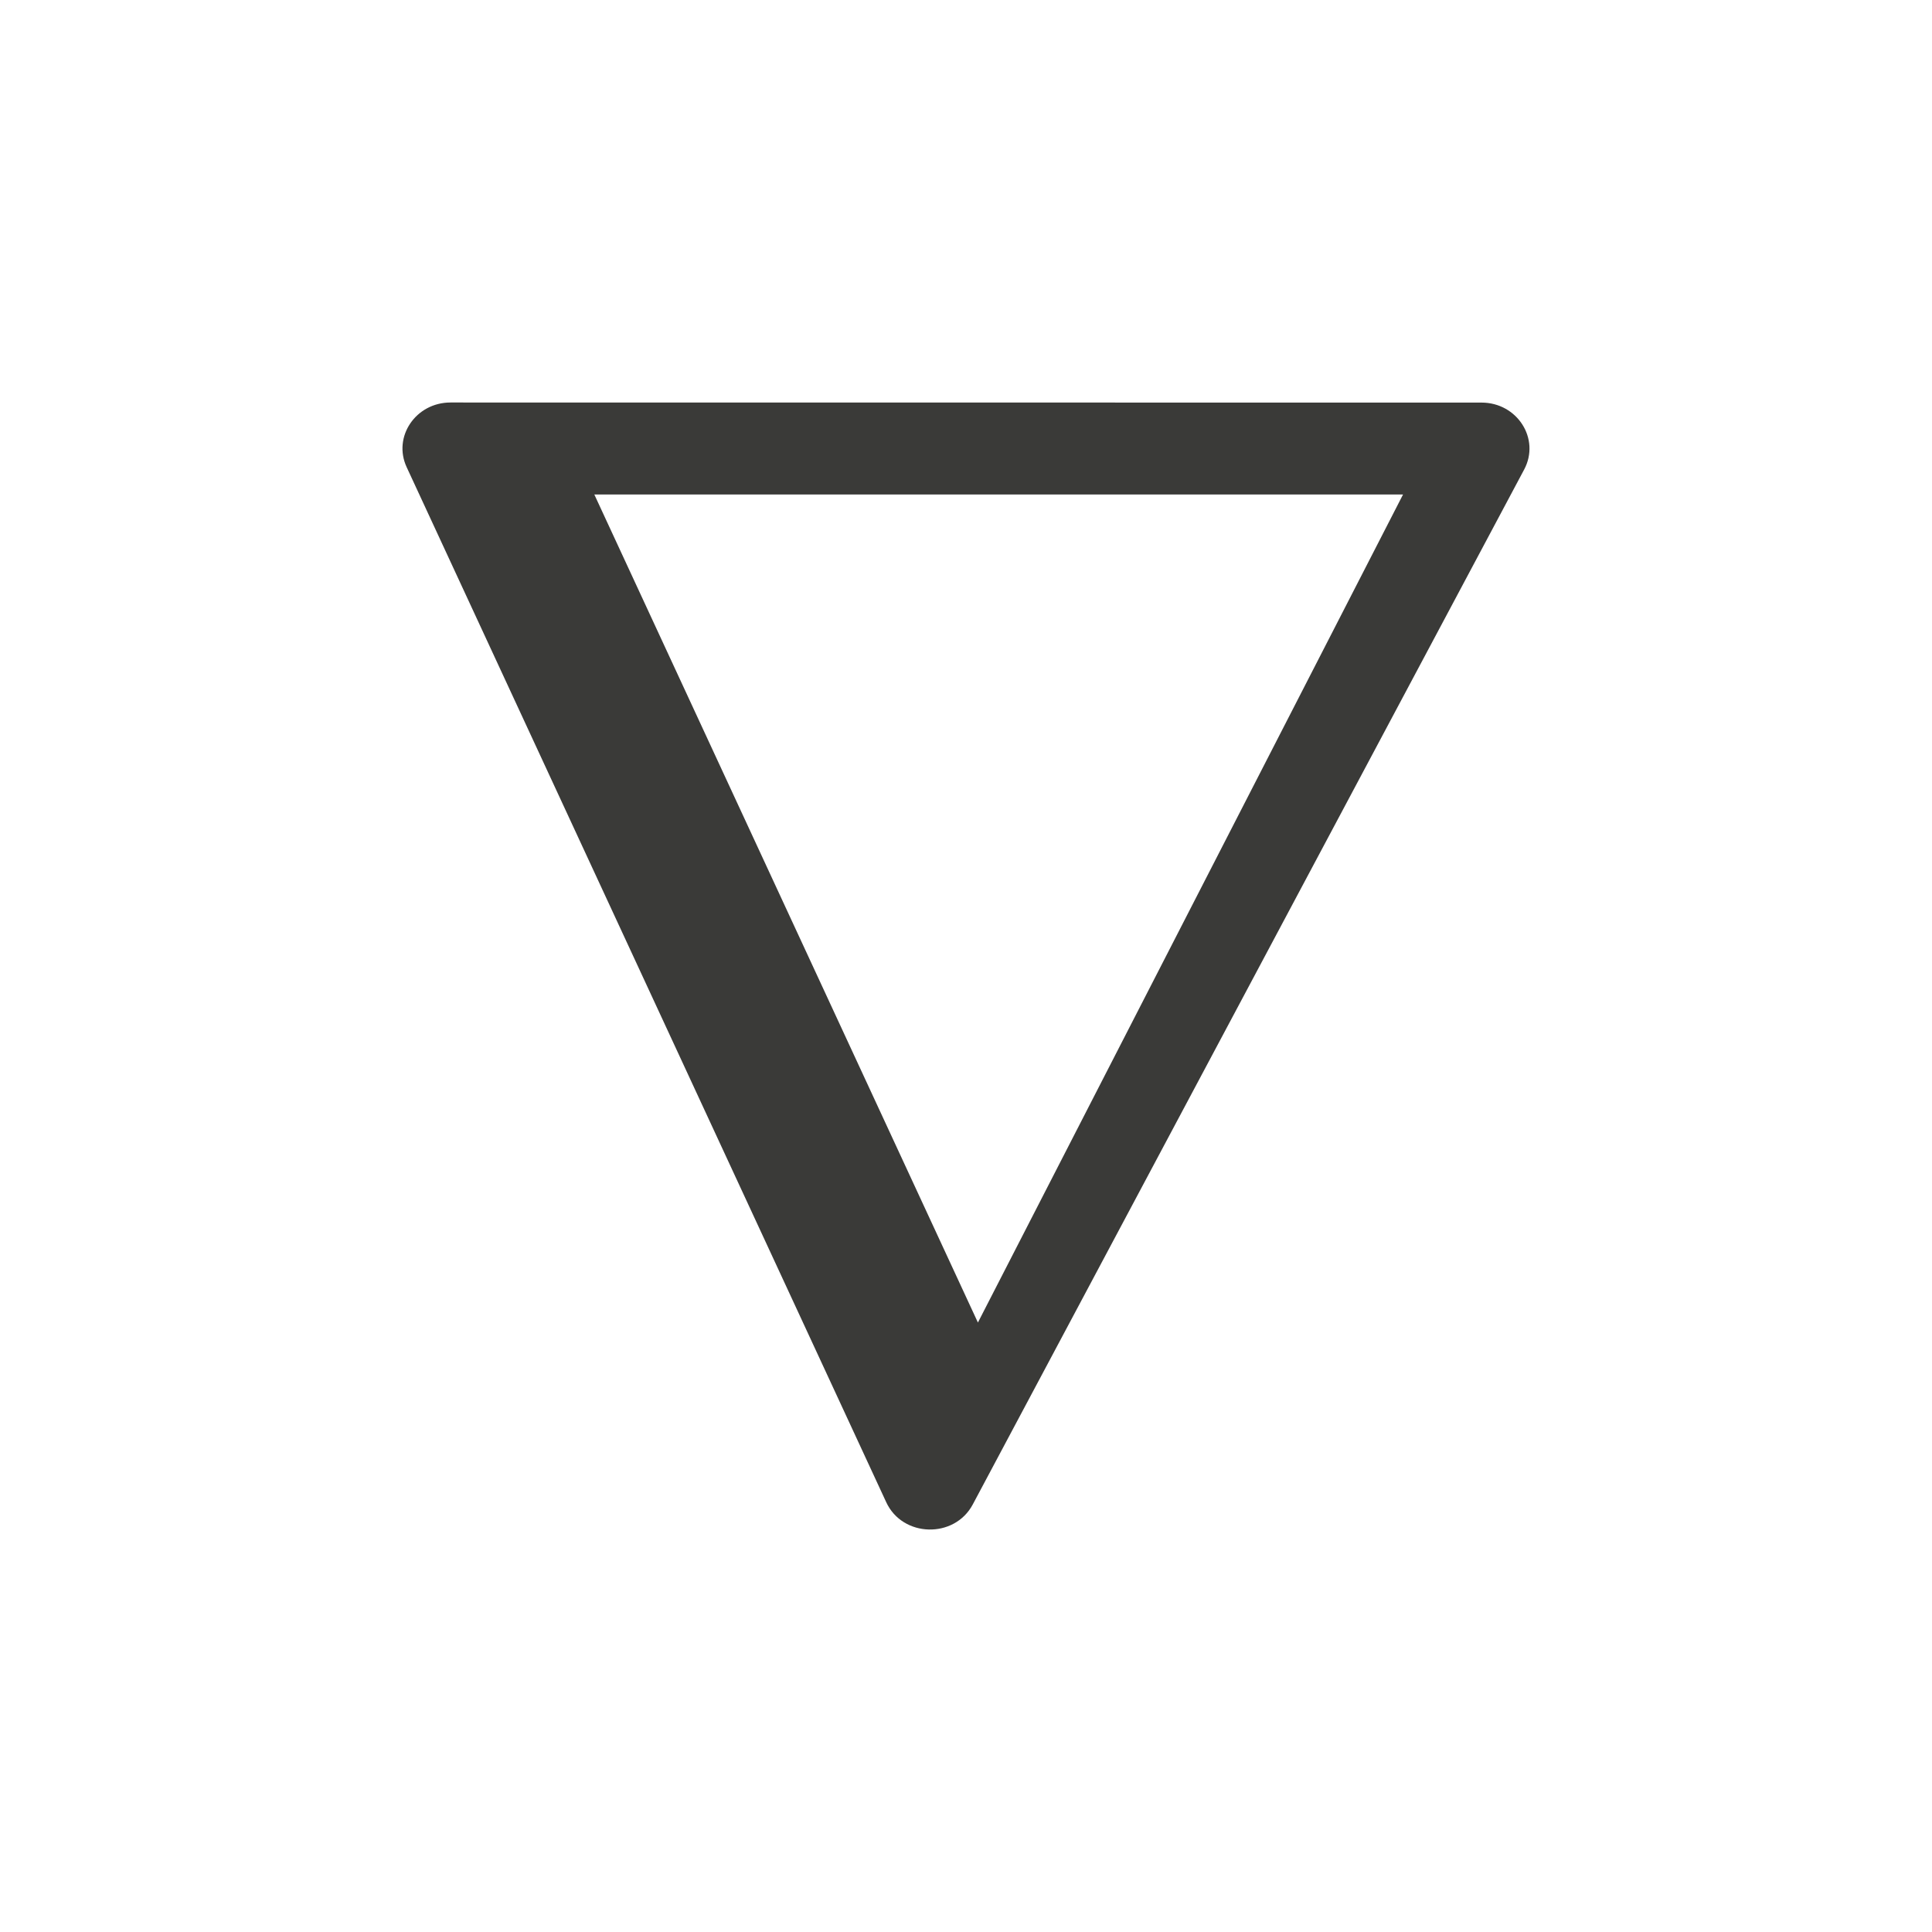 <svg height="24" viewBox="0 0 24 24" width="24" xmlns="http://www.w3.org/2000/svg"><path d="m5.596 5c-.431-0-.72.426-.544.804l5.957 12.857c.203.439.847.456 1.075.028l6.85-12.857c.202-.38-.085-.831-.531-.831zm1.787 1.143h10.046l-5.281 10.286z" fill="#3a3a38" fill-rule="evenodd"/></svg>